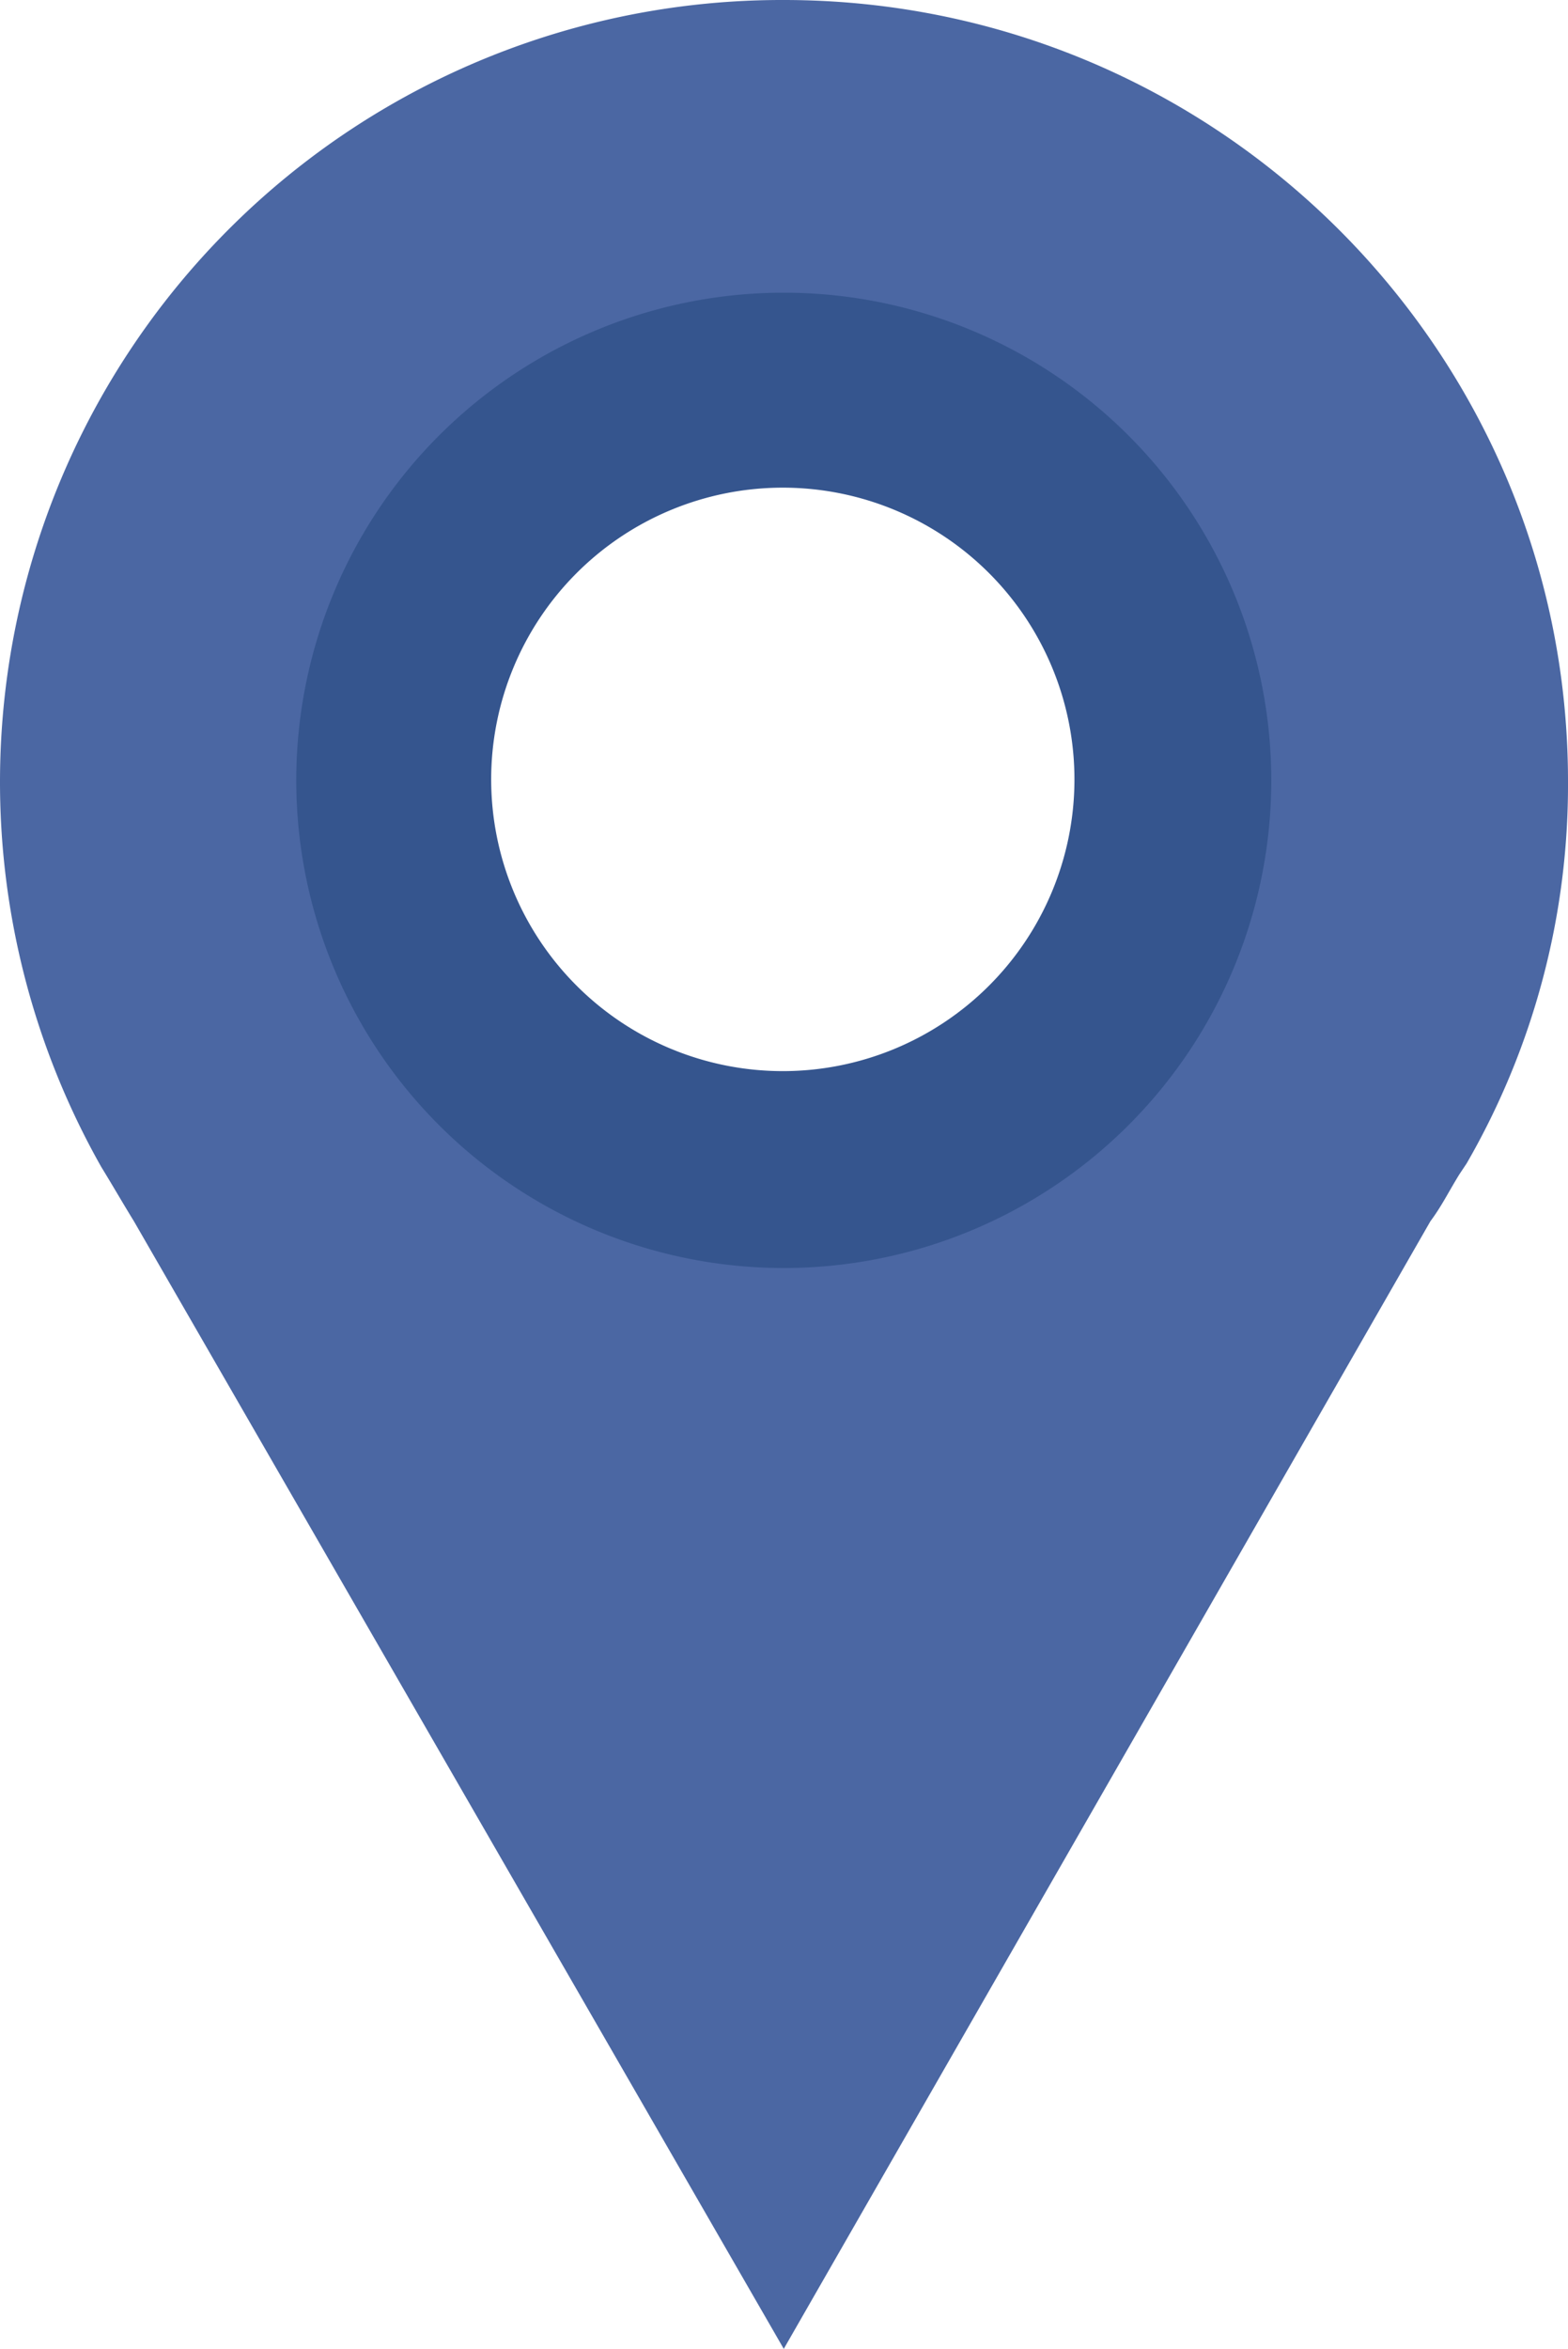 <svg xmlns="http://www.w3.org/2000/svg" viewBox="0 0 341.9 512"><defs><style>.a{fill:#4b67a3;}.b{fill:#35558e;}</style></defs><path class="a" d="M170.9,0A170.46,170.46,0,0,0,22.1,254.4c2.4,3.9,4.7,7.9,7.1,11.8L170.9,512l141-245.8c2.4-3.2,3.9-6.3,6.3-10.2l1.6-2.4a165,165,0,0,0,22.1-83.5C341.8,76.4,265.4,0,170.9,0Zm0,85.1A85.23,85.23,0,0,1,256,170.2c0,47.3-37.8,85.9-85.1,85.9A85.23,85.23,0,0,1,85.8,171C85.8,123.7,123.6,85.1,170.9,85.1Z"/><path class="b" d="M170.9,63.8A106.3,106.3,0,1,0,277.2,170.1,106.3,106.3,0,0,0,170.9,63.8Zm0,42.5a63.59,63.59,0,1,1-.42,0Z"/></svg>